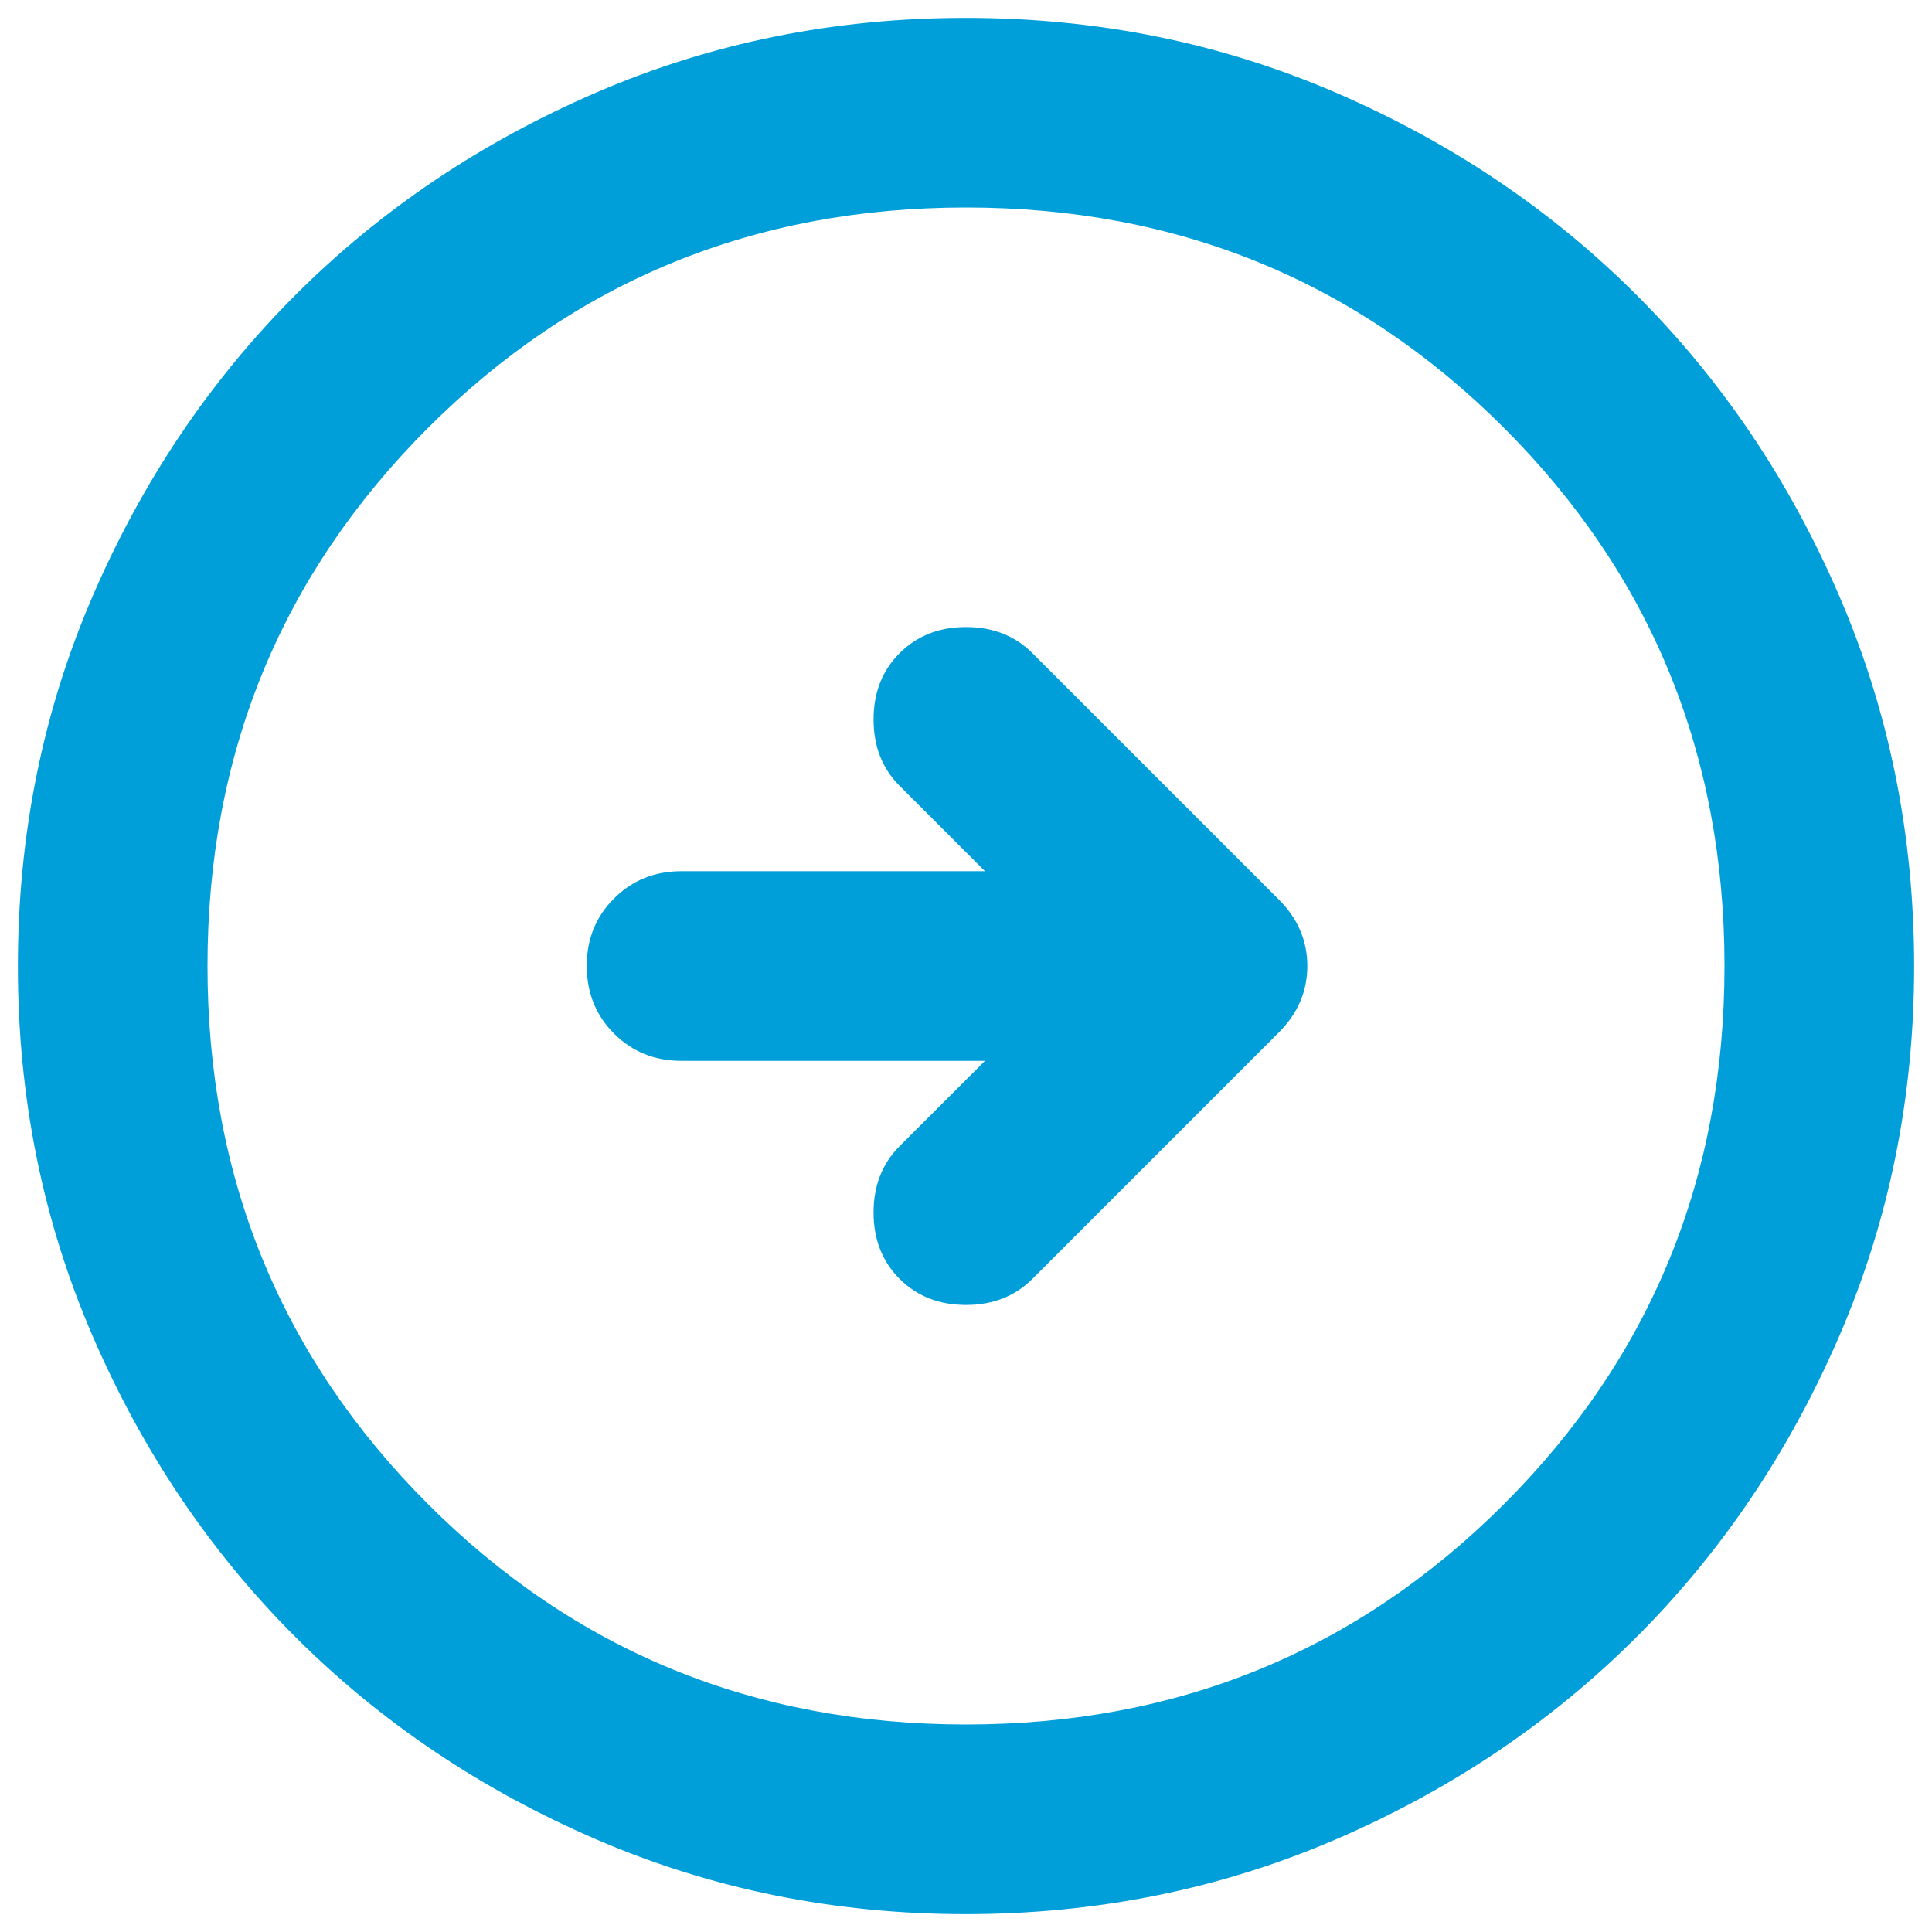 <svg width="45" height="45" viewBox="0 0 45 45" fill="none" xmlns="http://www.w3.org/2000/svg">
<path d="M22.942 20.292L15.875 20.292C15.249 20.292 14.725 20.504 14.301 20.928C13.877 21.352 13.665 21.876 13.667 22.5C13.667 23.126 13.879 23.651 14.303 24.075C14.727 24.499 15.251 24.71 15.875 24.709L22.942 24.709L20.954 26.696C20.549 27.101 20.347 27.616 20.347 28.242C20.347 28.867 20.549 29.383 20.954 29.788C21.359 30.192 21.875 30.395 22.5 30.395C23.126 30.395 23.641 30.192 24.046 29.788L29.788 24.046C30.229 23.604 30.45 23.089 30.45 22.5C30.45 21.911 30.229 21.396 29.788 20.954L24.046 15.213C23.641 14.808 23.126 14.605 22.5 14.605C21.875 14.605 21.359 14.808 20.954 15.213C20.549 15.617 20.347 16.133 20.347 16.759C20.347 17.384 20.549 17.899 20.954 18.304L22.942 20.292ZM22.5 0.417C25.555 0.417 28.426 0.997 31.113 2.157C33.8 3.317 36.137 4.89 38.124 6.876C40.112 8.864 41.685 11.201 42.843 13.888C44.002 16.575 44.582 19.445 44.584 22.5C44.584 25.555 44.003 28.426 42.843 31.113C41.683 33.8 40.11 36.137 38.124 38.124C36.137 40.112 33.8 41.685 31.113 42.843C28.426 44.002 25.555 44.582 22.5 44.584C19.445 44.584 16.575 44.003 13.888 42.843C11.201 41.683 8.864 40.11 6.876 38.124C4.889 36.137 3.315 33.8 2.155 31.113C0.995 28.426 0.415 25.555 0.417 22.5C0.417 19.445 0.997 16.575 2.157 13.888C3.317 11.201 4.89 8.864 6.876 6.876C8.864 4.889 11.201 3.315 13.888 2.155C16.575 0.995 19.445 0.415 22.5 0.417ZM22.5 4.833C17.568 4.833 13.391 6.545 9.968 9.968C6.545 13.391 4.833 17.568 4.833 22.5C4.833 27.432 6.545 31.61 9.968 35.032C13.391 38.455 17.568 40.167 22.5 40.167C27.432 40.167 31.61 38.455 35.032 35.032C38.455 31.61 40.167 27.432 40.167 22.5C40.167 17.568 38.455 13.391 35.032 9.968C31.61 6.545 27.432 4.833 22.5 4.833Z" fill="#009FDA"/>
</svg>
